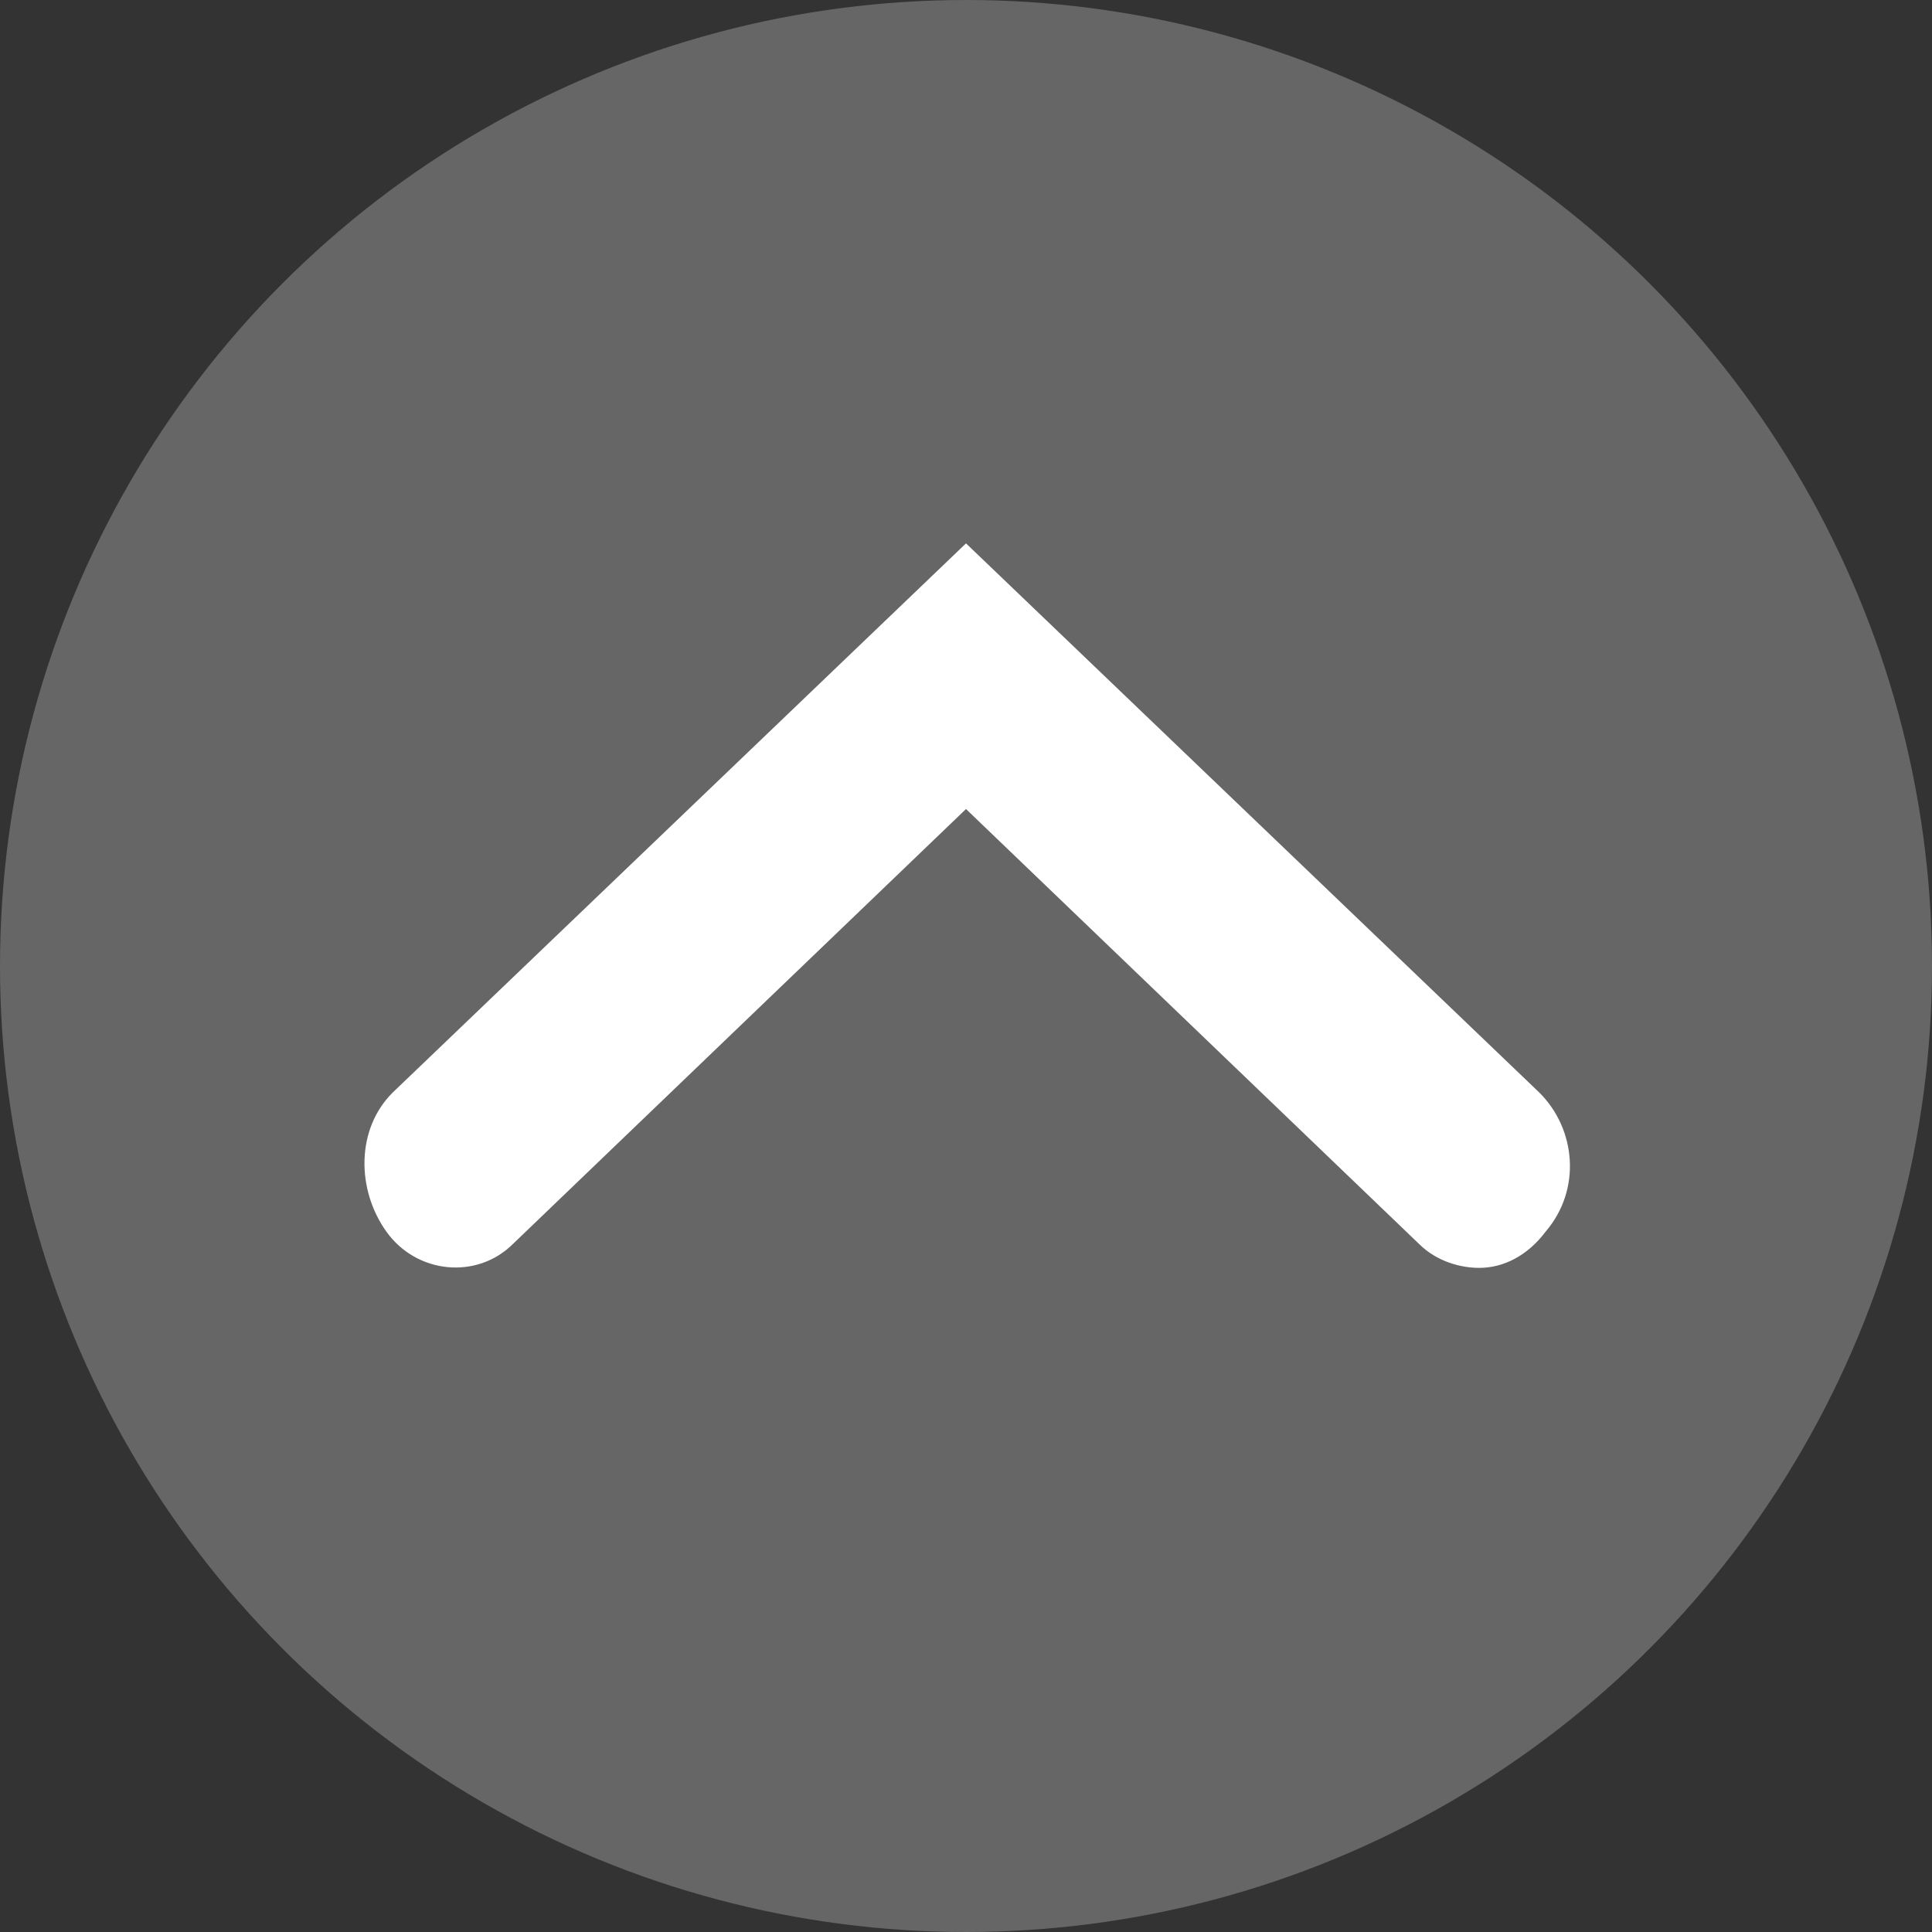 <?xml version="1.0" encoding="UTF-8"?>
<svg xmlns="http://www.w3.org/2000/svg" width="32" height="32" version="1.1" viewBox="0 0 32 32">
  <rect x="0" y="0" width="32" height="32" fill="#333333" stroke="none"/>
  <!-- Generator: Adobe Illustrator 28.6.0, SVG Export Plug-In . SVG Version: 1.2.0 Build 709)  -->
  <g>
    <g id="btn-pagetop">
      <circle cx="16" cy="16" r="16" fill="#666"/>
      <path d="M24.5,21c-.3,0-.7-.1-1-.4l-7.5-7.2-7.5,7.2c-.6.6-1.6.5-2.1-.2s-.5-1.7.1-2.3l9.5-9.1,9.5,9.1c.6.6.7,1.6.1,2.3-.3.4-.7.6-1.1.6Z" fill="#fff"/>
    </g>
  </g>
</svg>